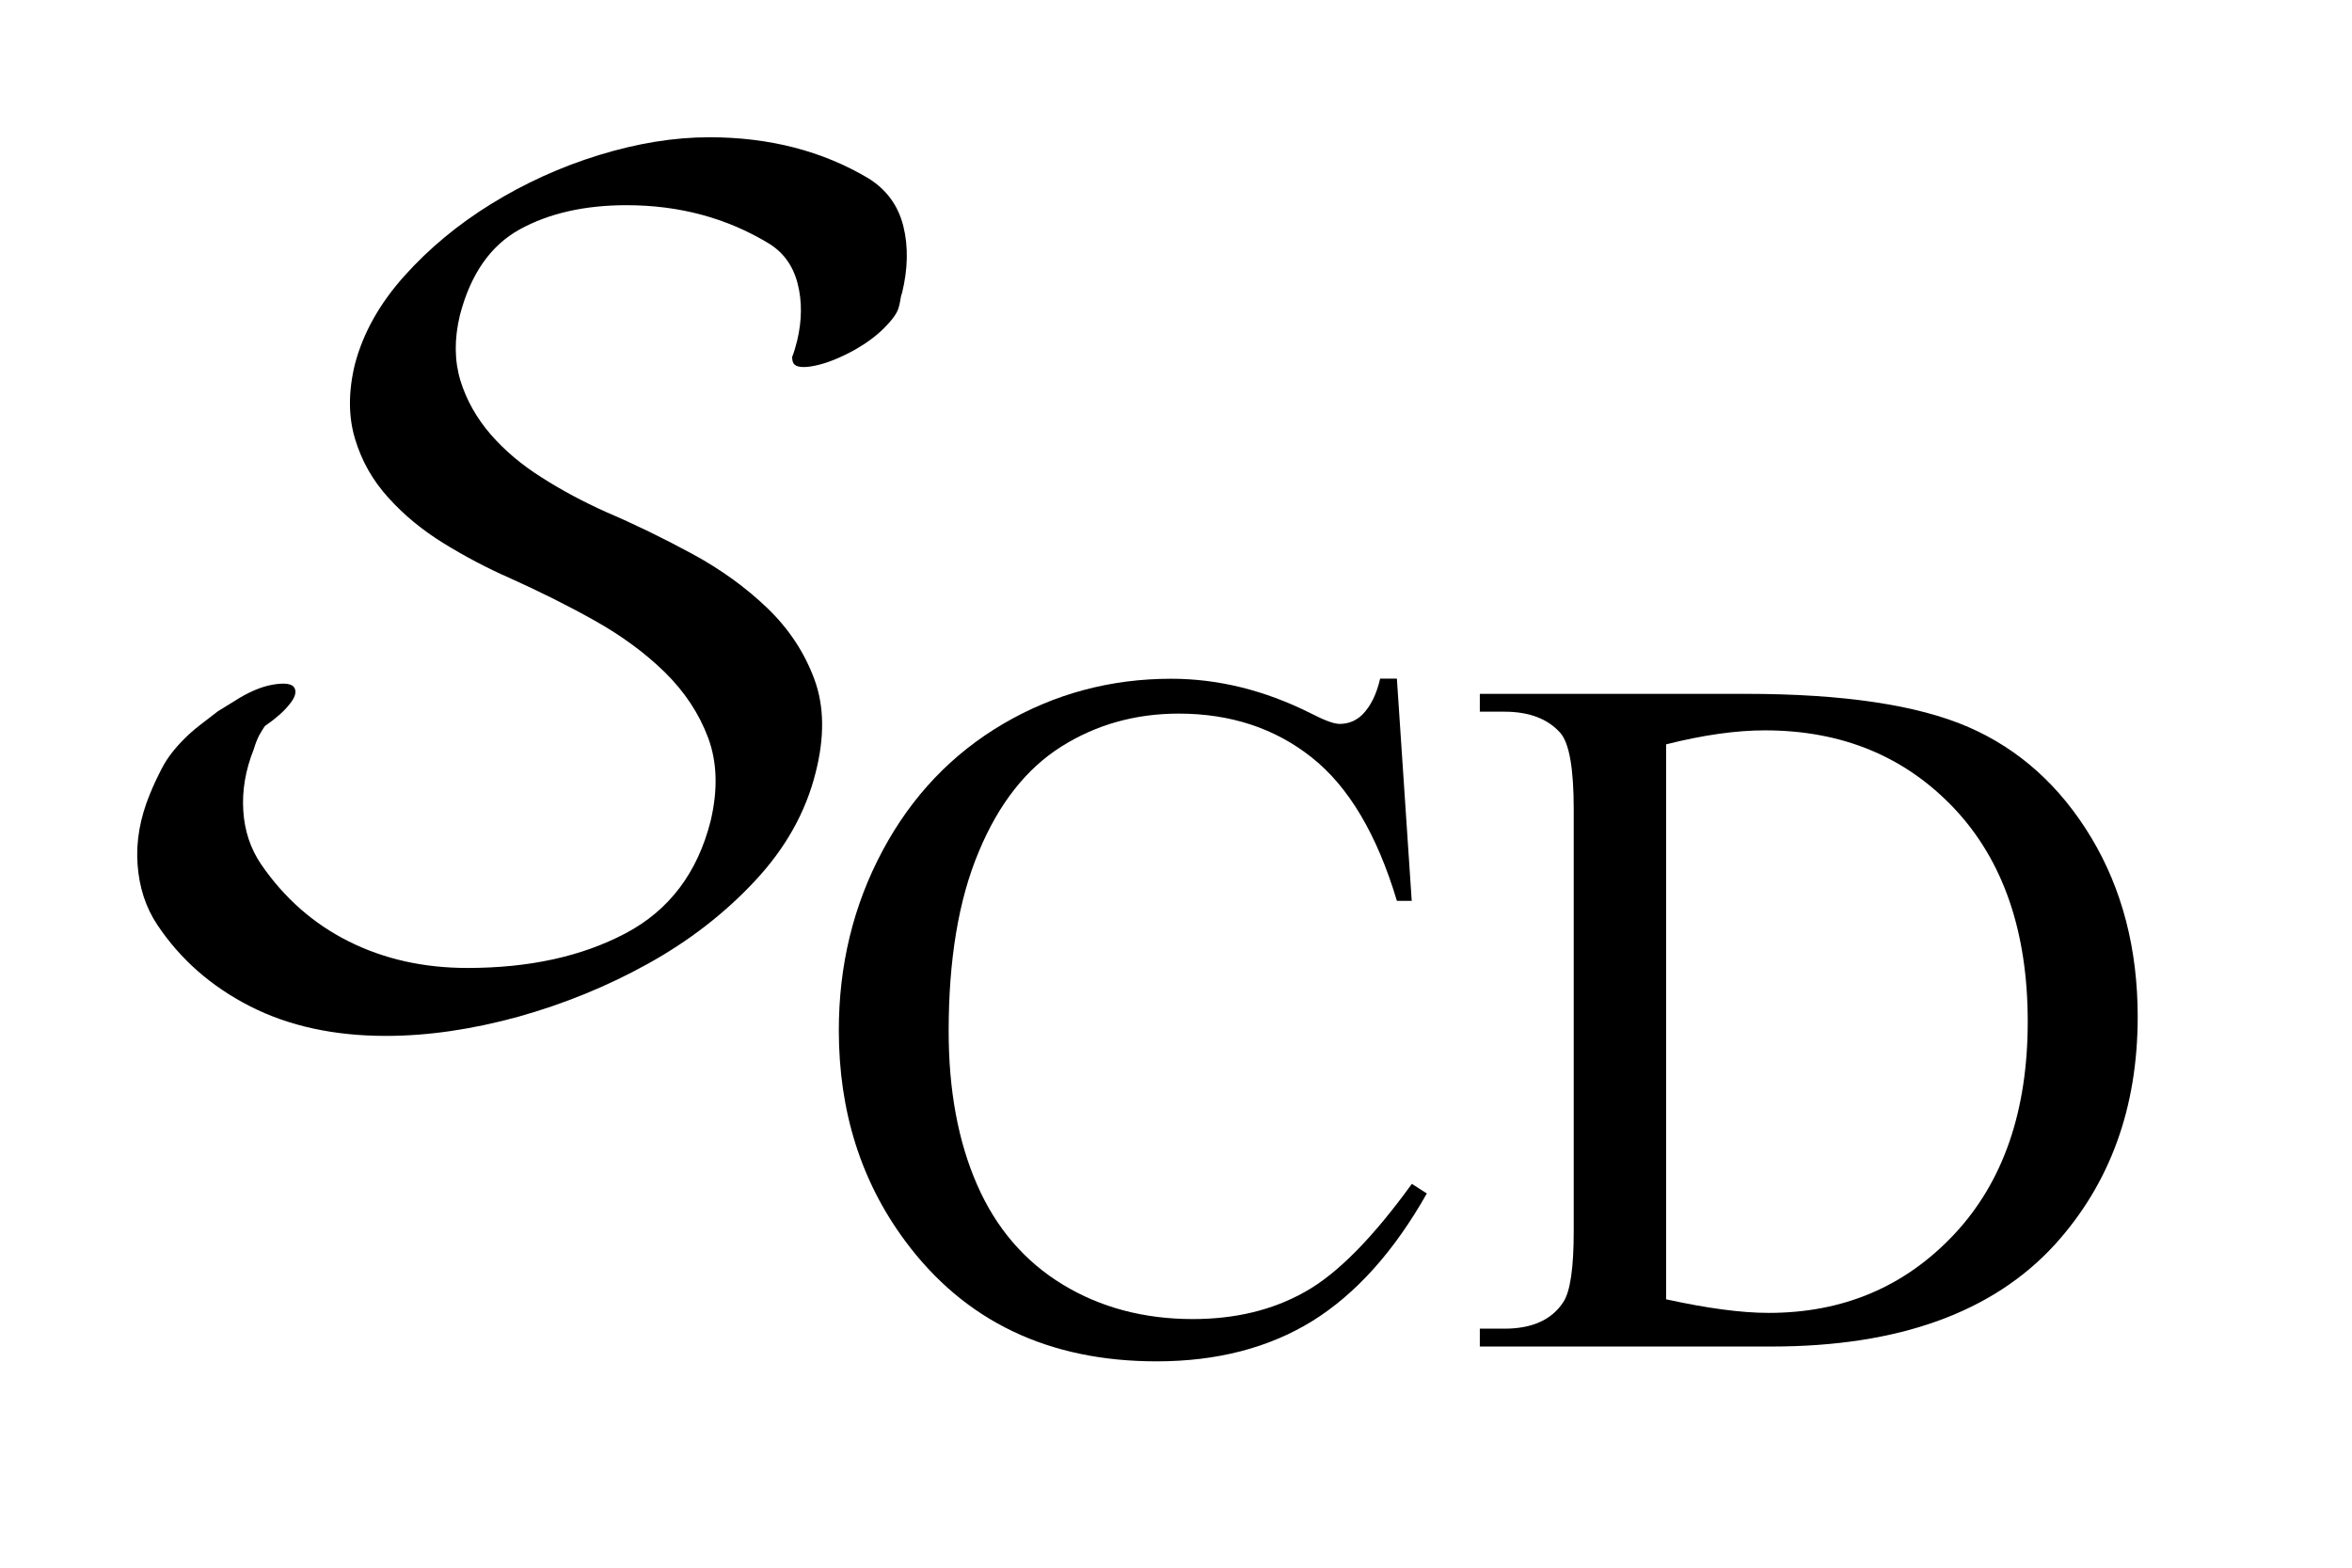 <?xml version="1.0" encoding="UTF-8"?>
<!DOCTYPE svg PUBLIC '-//W3C//DTD SVG 1.0//EN'
          'http://www.w3.org/TR/2001/REC-SVG-20010904/DTD/svg10.dtd'>
<svg stroke-dasharray="none" shape-rendering="auto" xmlns="http://www.w3.org/2000/svg" font-family="'Dialog'" text-rendering="auto" width="27" fill-opacity="1" color-interpolation="auto" color-rendering="auto" preserveAspectRatio="xMidYMid meet" font-size="12px" viewBox="0 0 27 18" fill="black" xmlns:xlink="http://www.w3.org/1999/xlink" stroke="black" image-rendering="auto" stroke-miterlimit="10" stroke-linecap="square" stroke-linejoin="miter" font-style="normal" stroke-width="1" height="18" stroke-dashoffset="0" font-weight="normal" stroke-opacity="1"
><!--Generated by the Batik Graphics2D SVG Generator--><defs id="genericDefs"
  /><g
  ><defs id="defs1"
    ><clipPath clipPathUnits="userSpaceOnUse" id="clipPath1"
      ><path d="M-1 -1 L15.57 -1 L15.57 9.918 L-1 9.918 L-1 -1 Z"
      /></clipPath
      ><clipPath clipPathUnits="userSpaceOnUse" id="clipPath2"
      ><path d="M-0 -0 L-0 8.918 L14.57 8.918 L14.57 -0 Z"
      /></clipPath
    ></defs
    ><g transform="scale(1.576,1.576) translate(1,1)"
    ><path d="M9.175 3.946 L9.283 5.563 L9.175 5.563 C9.03 5.079 8.823 4.73 8.554 4.518 C8.286 4.305 7.962 4.199 7.586 4.199 C7.271 4.199 6.985 4.279 6.731 4.439 C6.477 4.599 6.275 4.854 6.129 5.206 C5.982 5.556 5.91 5.992 5.91 6.513 C5.91 6.943 5.979 7.316 6.117 7.631 C6.255 7.947 6.463 8.189 6.74 8.358 C7.016 8.526 7.333 8.61 7.688 8.61 C7.997 8.61 8.269 8.545 8.505 8.412 C8.742 8.28 9 8.017 9.284 7.625 L9.393 7.695 C9.154 8.118 8.875 8.428 8.558 8.625 C8.24 8.821 7.862 8.918 7.425 8.918 C6.637 8.918 6.027 8.626 5.594 8.042 C5.271 7.607 5.11 7.095 5.11 6.506 C5.11 6.031 5.216 5.595 5.429 5.197 C5.642 4.799 5.935 4.492 6.308 4.273 C6.681 4.055 7.088 3.945 7.531 3.945 C7.874 3.945 8.213 4.029 8.548 4.197 C8.647 4.248 8.716 4.274 8.758 4.274 C8.821 4.274 8.876 4.252 8.923 4.207 C8.985 4.144 9.027 4.057 9.053 3.944 L9.175 3.944 Z" stroke="none" clip-path="url(#clipPath2)"
    /></g
    ><g transform="matrix(1.576,0,0,1.576,1.576,1.576)"
    ><path d="M9.779 8.81 L9.779 8.68 L9.958 8.68 C10.159 8.68 10.302 8.616 10.386 8.488 C10.438 8.411 10.463 8.238 10.463 7.968 L10.463 4.897 C10.463 4.6 10.431 4.414 10.365 4.339 C10.273 4.236 10.137 4.185 9.958 4.185 L9.779 4.185 L9.779 4.055 L11.715 4.055 C12.426 4.055 12.967 4.136 13.338 4.297 C13.708 4.458 14.007 4.727 14.233 5.103 C14.459 5.48 14.571 5.915 14.571 6.408 C14.571 7.07 14.37 7.623 13.968 8.067 C13.516 8.562 12.828 8.81 11.905 8.81 L9.779 8.81 ZM11.136 8.466 C11.433 8.531 11.682 8.565 11.883 8.565 C12.425 8.565 12.875 8.375 13.234 7.993 C13.591 7.612 13.77 7.096 13.77 6.443 C13.77 5.786 13.591 5.268 13.234 4.889 C12.876 4.511 12.417 4.321 11.855 4.321 C11.645 4.321 11.405 4.355 11.136 4.423 L11.136 8.466 Z" stroke="none" clip-path="url(#clipPath2)"
    /></g
    ><g transform="matrix(1.576,0,0,1.576,1.576,1.576)"
    ><path d="M5.557 1.192 C5.554 1.213 5.549 1.232 5.543 1.25 C5.531 1.286 5.497 1.333 5.44 1.39 C5.383 1.447 5.313 1.499 5.229 1.547 C5.121 1.607 5.024 1.646 4.937 1.664 C4.85 1.682 4.797 1.676 4.779 1.646 C4.773 1.634 4.77 1.619 4.77 1.601 C4.782 1.571 4.794 1.532 4.806 1.484 C4.842 1.334 4.843 1.195 4.81 1.066 C4.777 0.937 4.707 0.839 4.599 0.773 C4.293 0.588 3.948 0.495 3.564 0.495 C3.258 0.495 2.999 0.554 2.786 0.671 C2.574 0.788 2.428 0.996 2.35 1.296 C2.308 1.471 2.31 1.629 2.354 1.774 C2.399 1.918 2.473 2.048 2.575 2.166 C2.677 2.283 2.801 2.388 2.948 2.48 C3.095 2.574 3.25 2.656 3.412 2.729 C3.622 2.819 3.832 2.921 4.042 3.035 C4.251 3.148 4.434 3.281 4.59 3.431 C4.746 3.581 4.86 3.754 4.932 3.949 C5.004 4.144 5.007 4.371 4.941 4.629 C4.869 4.917 4.722 5.179 4.5 5.417 C4.278 5.655 4.019 5.855 3.722 6.02 C3.425 6.185 3.109 6.314 2.773 6.408 C2.437 6.5 2.116 6.547 1.811 6.547 C1.433 6.547 1.103 6.475 0.821 6.331 C0.539 6.187 0.314 5.99 0.146 5.738 C0.062 5.612 0.014 5.466 0.002 5.298 C-0.01 5.13 0.02 4.959 0.092 4.785 C0.116 4.725 0.146 4.661 0.182 4.592 C0.218 4.523 0.272 4.453 0.344 4.381 C0.374 4.351 0.41 4.319 0.452 4.286 C0.494 4.253 0.539 4.219 0.587 4.182 L0.704 4.11 C0.806 4.044 0.9 4.003 0.987 3.988 C1.074 3.973 1.127 3.981 1.144 4.01 C1.162 4.04 1.15 4.081 1.108 4.132 C1.067 4.184 1.007 4.236 0.929 4.29 C0.917 4.308 0.903 4.33 0.888 4.357 C0.874 4.384 0.86 4.419 0.848 4.46 C0.788 4.61 0.763 4.758 0.772 4.905 C0.781 5.052 0.824 5.182 0.902 5.297 C1.07 5.542 1.283 5.73 1.541 5.859 C1.799 5.988 2.087 6.052 2.405 6.052 C2.855 6.052 3.238 5.968 3.556 5.8 C3.874 5.632 4.08 5.36 4.176 4.982 C4.23 4.754 4.224 4.552 4.158 4.375 C4.092 4.198 3.987 4.04 3.843 3.898 C3.7 3.758 3.529 3.632 3.331 3.521 C3.133 3.41 2.926 3.307 2.71 3.21 C2.548 3.139 2.389 3.055 2.233 2.959 C2.077 2.863 1.942 2.752 1.829 2.626 C1.714 2.5 1.633 2.356 1.585 2.194 C1.537 2.032 1.537 1.852 1.585 1.654 C1.645 1.426 1.765 1.212 1.945 1.011 C2.125 0.81 2.336 0.635 2.579 0.485 C2.822 0.335 3.083 0.216 3.362 0.13 C3.641 0.044 3.909 0 4.167 0 C4.605 0 4.991 0.1 5.327 0.3 C5.459 0.383 5.543 0.499 5.58 0.648 C5.617 0.797 5.613 0.959 5.571 1.133 C5.564 1.151 5.56 1.171 5.557 1.192 Z" stroke="none" clip-path="url(#clipPath2)"
    /></g
  ></g
></svg
>

